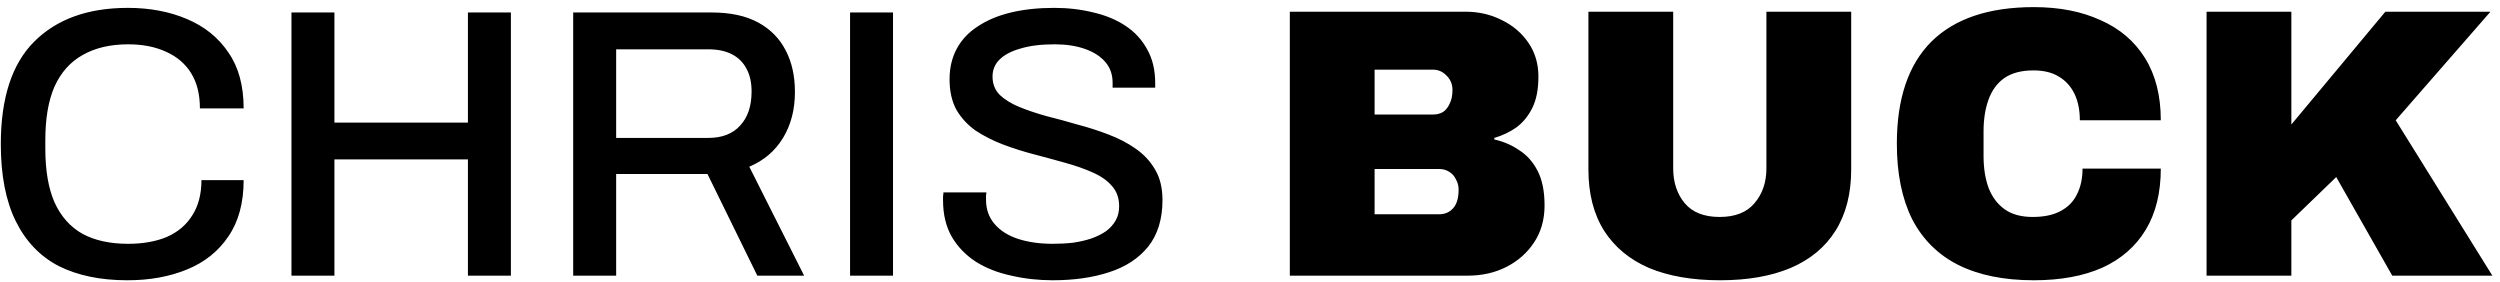 <svg width="142" height="16" viewBox="0 0 142 16" fill="none" xmlns="http://www.w3.org/2000/svg">
<path d="M7.237 15.919C5.711 15.919 4.411 15.65 3.336 15.112C2.276 14.56 1.462 13.71 0.896 12.563C0.329 11.415 0.046 9.955 0.046 8.183C0.046 5.568 0.678 3.629 1.942 2.365C3.22 1.087 4.992 0.447 7.259 0.447C8.508 0.447 9.626 0.658 10.614 1.079C11.617 1.501 12.401 2.133 12.968 2.975C13.549 3.803 13.839 4.864 13.839 6.156H11.355C11.355 5.357 11.188 4.689 10.854 4.152C10.52 3.614 10.04 3.208 9.416 2.932C8.806 2.655 8.094 2.517 7.28 2.517C6.263 2.517 5.399 2.721 4.687 3.128C3.99 3.52 3.46 4.115 3.097 4.914C2.748 5.713 2.574 6.73 2.574 7.965V8.444C2.574 9.679 2.748 10.696 3.097 11.495C3.46 12.294 3.99 12.89 4.687 13.282C5.385 13.66 6.249 13.848 7.28 13.848C8.123 13.848 8.857 13.718 9.481 13.456C10.106 13.18 10.585 12.774 10.919 12.236C11.268 11.698 11.442 11.03 11.442 10.231H13.839C13.839 11.524 13.549 12.592 12.968 13.434C12.401 14.277 11.617 14.902 10.614 15.309C9.626 15.715 8.501 15.919 7.237 15.919ZM16.555 15.657V0.709H18.995V6.963H26.578V0.709H29.019V15.657H26.578V9.055H18.995V15.657H16.555ZM32.557 15.657V0.709H40.423C41.484 0.709 42.363 0.898 43.06 1.275C43.757 1.653 44.28 2.183 44.629 2.866C44.978 3.534 45.152 4.319 45.152 5.22C45.152 6.222 44.927 7.093 44.476 7.834C44.026 8.575 43.387 9.12 42.559 9.469L45.675 15.657H43.016L40.184 9.883H34.998V15.657H32.557ZM34.998 7.834H40.227C41.012 7.834 41.615 7.602 42.036 7.137C42.472 6.672 42.69 6.026 42.69 5.198C42.69 4.689 42.595 4.261 42.406 3.912C42.217 3.549 41.941 3.273 41.578 3.084C41.215 2.895 40.765 2.801 40.227 2.801H34.998V7.834ZM48.283 15.657V0.709H50.723V15.657H48.283ZM59.797 15.919C58.984 15.919 58.199 15.832 57.444 15.657C56.688 15.497 56.02 15.236 55.439 14.873C54.858 14.495 54.4 14.023 54.066 13.456C53.732 12.875 53.565 12.185 53.565 11.386C53.565 11.299 53.565 11.219 53.565 11.146C53.58 11.059 53.587 10.987 53.587 10.929H56.027C56.027 10.972 56.02 11.038 56.006 11.125C56.006 11.212 56.006 11.284 56.006 11.343C56.006 11.88 56.165 12.338 56.485 12.715C56.805 13.093 57.248 13.376 57.814 13.565C58.395 13.754 59.056 13.848 59.797 13.848C60.204 13.848 60.596 13.827 60.974 13.783C61.352 13.725 61.693 13.645 61.998 13.543C62.318 13.427 62.594 13.289 62.826 13.129C63.058 12.955 63.24 12.752 63.371 12.519C63.502 12.287 63.567 12.018 63.567 11.713C63.567 11.248 63.429 10.863 63.153 10.558C62.891 10.253 62.528 9.999 62.063 9.796C61.613 9.592 61.097 9.411 60.516 9.251C59.95 9.091 59.361 8.931 58.751 8.771C58.141 8.612 57.545 8.423 56.964 8.205C56.398 7.987 55.882 7.725 55.417 7.42C54.967 7.101 54.604 6.709 54.328 6.244C54.066 5.764 53.935 5.183 53.935 4.5C53.935 3.847 54.074 3.266 54.349 2.757C54.626 2.249 55.025 1.827 55.548 1.493C56.071 1.145 56.696 0.883 57.422 0.709C58.148 0.535 58.969 0.447 59.884 0.447C60.669 0.447 61.41 0.535 62.107 0.709C62.804 0.869 63.414 1.123 63.937 1.472C64.46 1.82 64.867 2.263 65.158 2.801C65.463 3.338 65.615 3.977 65.615 4.718V4.98H63.196V4.697C63.196 4.232 63.058 3.839 62.782 3.52C62.506 3.2 62.121 2.953 61.627 2.779C61.134 2.605 60.56 2.517 59.906 2.517C59.136 2.517 58.49 2.597 57.967 2.757C57.444 2.902 57.044 3.113 56.768 3.389C56.507 3.651 56.376 3.97 56.376 4.348C56.376 4.769 56.514 5.118 56.79 5.394C57.066 5.655 57.429 5.88 57.88 6.069C58.344 6.258 58.86 6.433 59.427 6.592C60.008 6.738 60.596 6.897 61.192 7.072C61.802 7.231 62.39 7.42 62.957 7.638C63.538 7.856 64.053 8.125 64.504 8.444C64.969 8.764 65.339 9.164 65.615 9.643C65.891 10.108 66.029 10.682 66.029 11.364C66.029 12.439 65.76 13.318 65.223 14.001C64.686 14.669 63.945 15.156 63 15.461C62.071 15.766 61.003 15.919 59.797 15.919ZM73.262 15.657V0.665H83.242C83.997 0.665 84.687 0.825 85.312 1.145C85.936 1.45 86.438 1.878 86.815 2.43C87.193 2.982 87.382 3.622 87.382 4.348C87.382 5.074 87.266 5.67 87.033 6.135C86.801 6.6 86.496 6.97 86.118 7.246C85.74 7.508 85.326 7.704 84.876 7.834V7.922C85.399 8.038 85.871 8.241 86.292 8.532C86.728 8.808 87.077 9.2 87.338 9.708C87.6 10.217 87.731 10.87 87.731 11.669C87.731 12.469 87.534 13.166 87.142 13.761C86.75 14.357 86.227 14.822 85.573 15.156C84.919 15.49 84.186 15.657 83.372 15.657H73.262ZM78.077 12.171H81.738C82.072 12.171 82.341 12.054 82.544 11.822C82.748 11.59 82.849 11.241 82.849 10.776C82.849 10.558 82.799 10.362 82.697 10.188C82.61 9.999 82.479 9.854 82.305 9.752C82.145 9.65 81.956 9.599 81.738 9.599H78.077V12.171ZM78.077 6.505H81.389C81.622 6.505 81.818 6.454 81.978 6.353C82.138 6.236 82.261 6.077 82.348 5.873C82.45 5.67 82.501 5.416 82.501 5.111C82.501 4.791 82.392 4.522 82.174 4.304C81.956 4.072 81.695 3.956 81.389 3.956H78.077V6.505ZM97.696 15.919C96.127 15.919 94.783 15.686 93.665 15.221C92.56 14.742 91.711 14.037 91.115 13.108C90.519 12.163 90.222 11.001 90.222 9.621V0.665H95.037V9.556C95.037 10.355 95.255 11.016 95.691 11.539C96.127 12.062 96.788 12.323 97.674 12.323C98.56 12.323 99.221 12.062 99.657 11.539C100.107 11.016 100.332 10.355 100.332 9.556V0.665H105.148V9.621C105.148 11.001 104.85 12.163 104.255 13.108C103.674 14.037 102.824 14.742 101.705 15.221C100.601 15.686 99.265 15.919 97.696 15.919ZM115.52 15.919C113.821 15.919 112.39 15.628 111.228 15.047C110.08 14.466 109.209 13.602 108.613 12.454C108.032 11.292 107.741 9.861 107.741 8.161C107.741 5.604 108.395 3.672 109.702 2.365C111.024 1.058 112.964 0.404 115.52 0.404C116.973 0.404 118.237 0.651 119.312 1.145C120.402 1.624 121.244 2.343 121.84 3.302C122.435 4.261 122.733 5.437 122.733 6.832H118.135C118.135 6.251 118.034 5.75 117.83 5.328C117.627 4.907 117.329 4.58 116.937 4.348C116.559 4.115 116.08 3.999 115.499 3.999C114.816 3.999 114.264 4.144 113.843 4.435C113.436 4.726 113.138 5.132 112.949 5.655C112.76 6.178 112.666 6.781 112.666 7.464V8.859C112.666 9.541 112.76 10.144 112.949 10.667C113.153 11.19 113.458 11.597 113.864 11.887C114.271 12.178 114.801 12.323 115.455 12.323C116.094 12.323 116.617 12.214 117.024 11.996C117.445 11.778 117.758 11.466 117.961 11.059C118.179 10.638 118.288 10.144 118.288 9.578H122.733C122.733 10.943 122.45 12.098 121.883 13.042C121.317 13.986 120.496 14.706 119.421 15.2C118.346 15.679 117.046 15.919 115.52 15.919ZM125.333 15.657V0.665H130.149V7.072L135.488 0.665H141.458L136.076 6.832L141.567 15.657H135.88L132.698 10.057L130.149 12.519V15.657H125.333Z" fill="black"/>
</svg>
